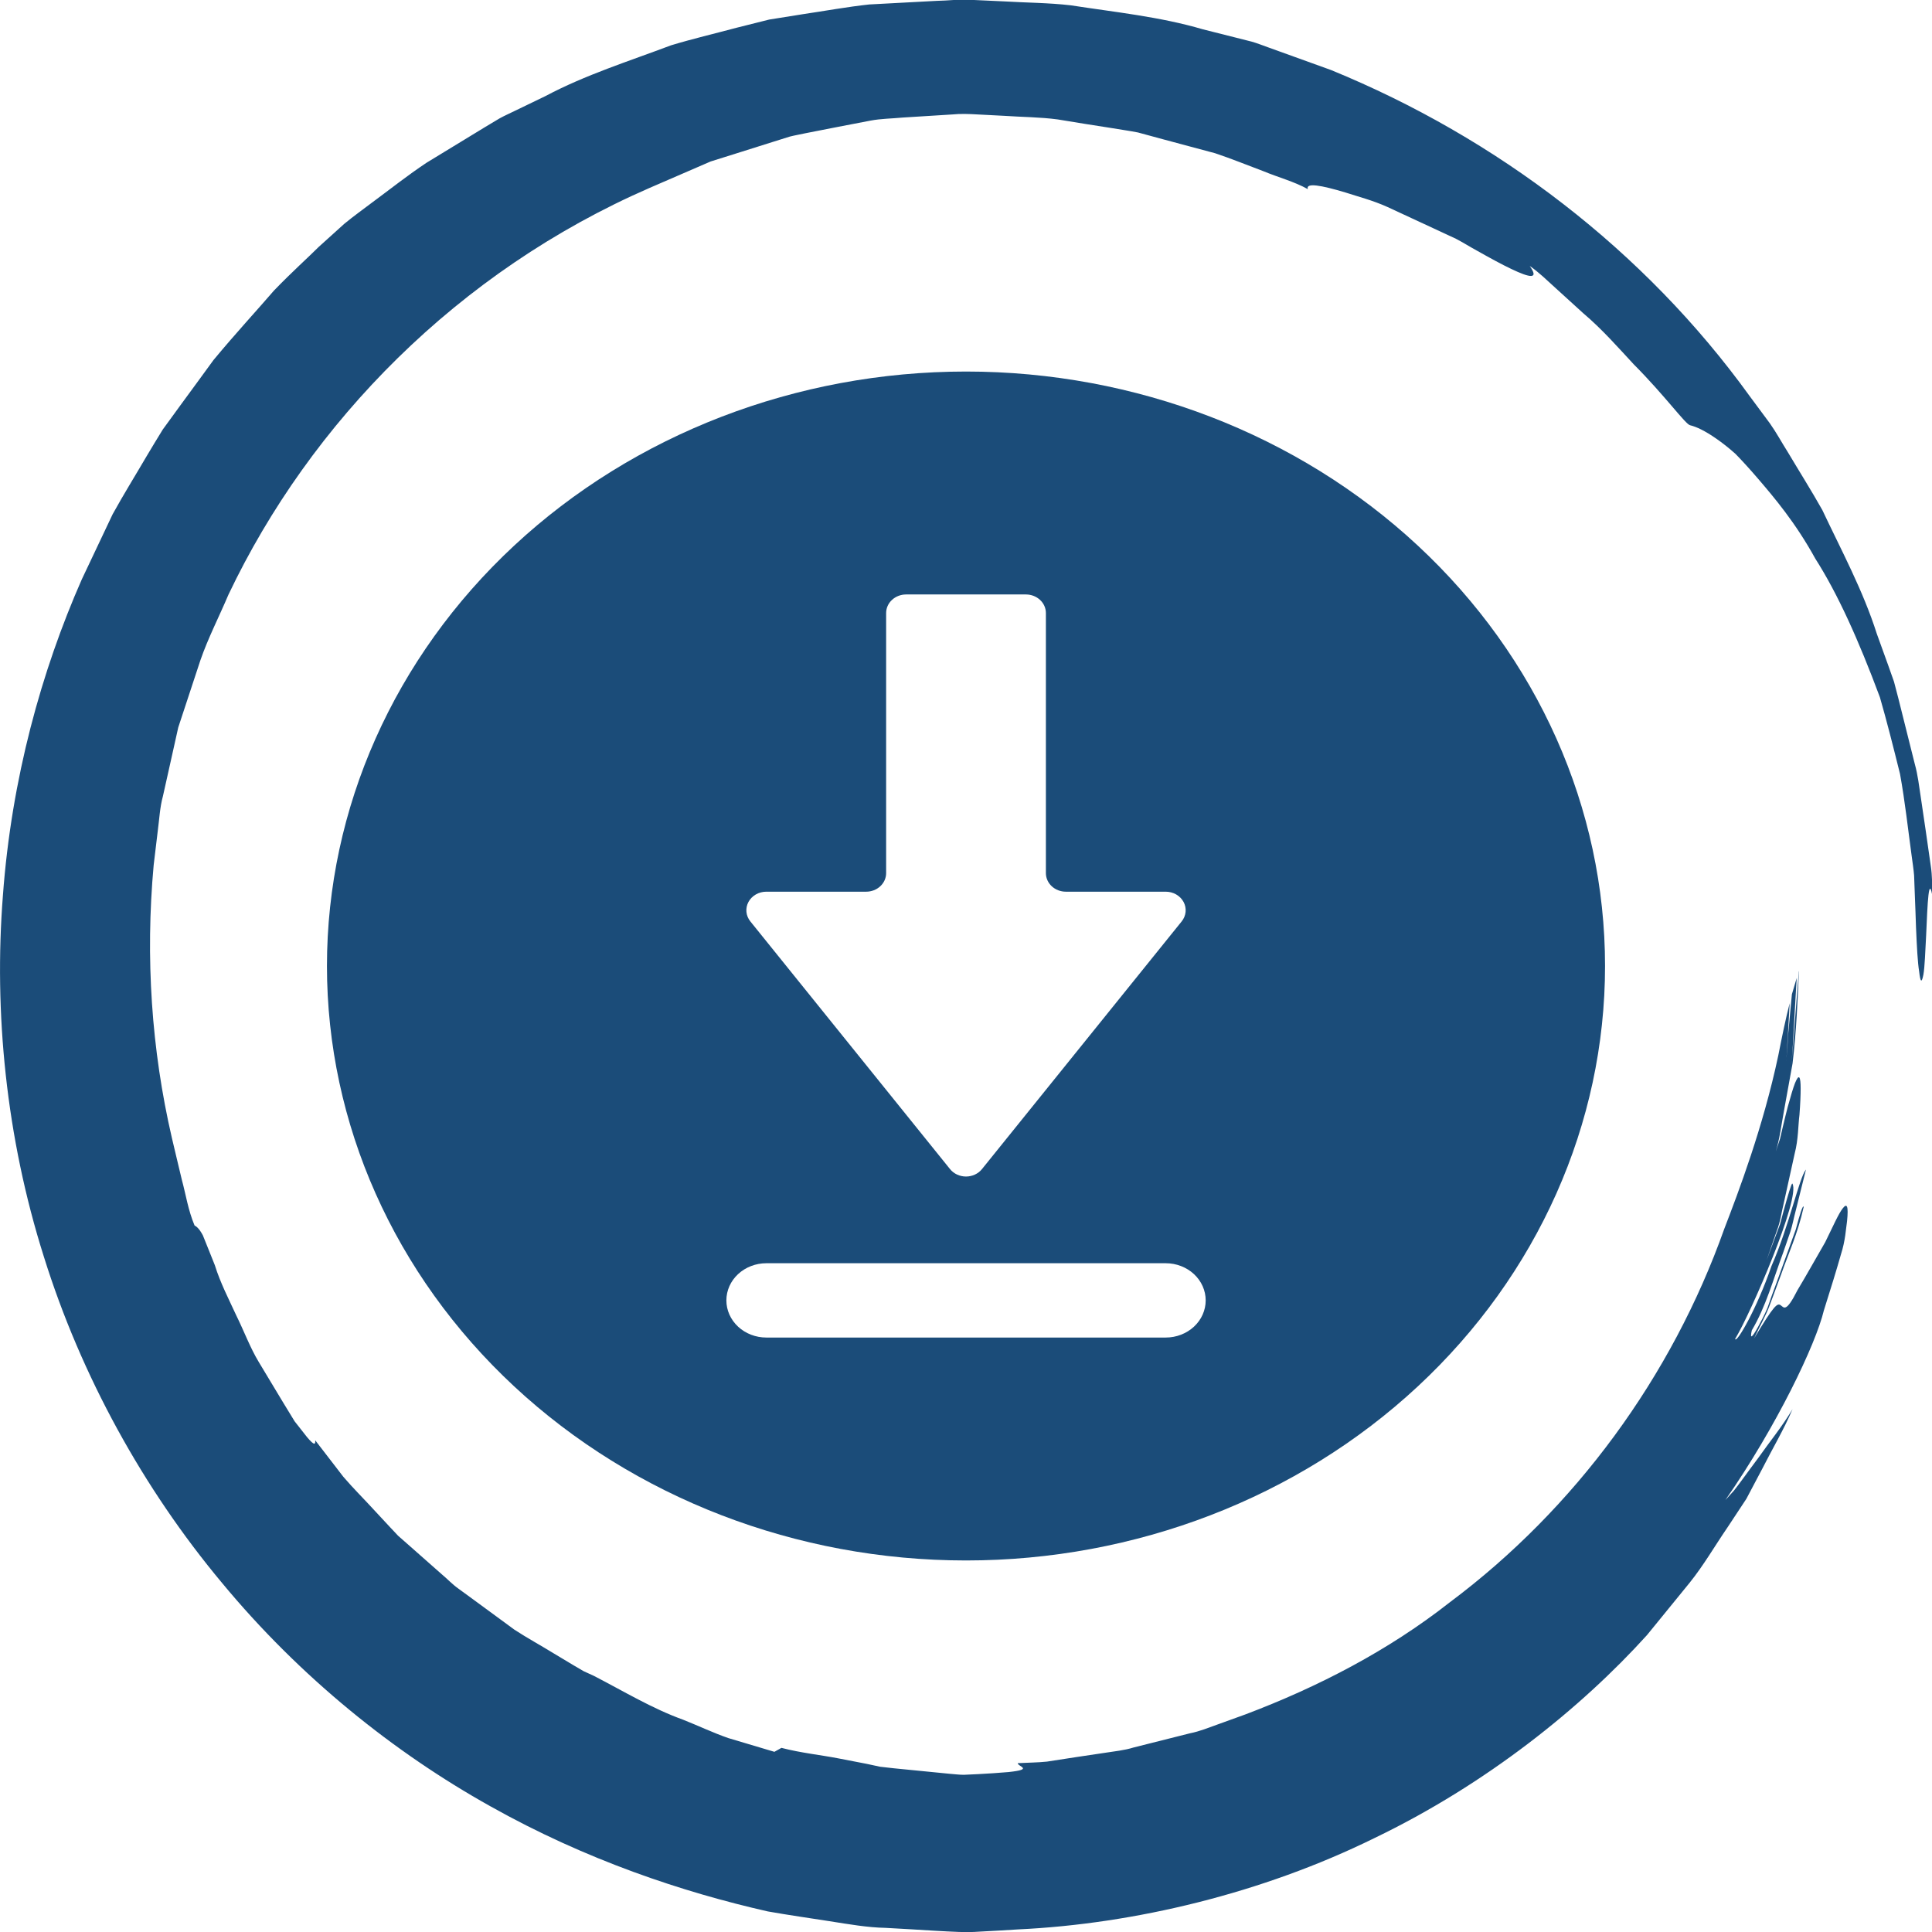 <?xml version="1.0" encoding="UTF-8" standalone="no"?>
<svg
   width="65"
   height="65"
   viewBox="0 0 65 65"
   fill="none"
   version="1.1"
   id="svg11"
   sodipodi:docname="download.svg"
   inkscape:version="1.2.2 (b0a8486541, 2022-12-01)"
   xmlns:inkscape="http://www.inkscape.org/namespaces/inkscape"
   xmlns:sodipodi="http://sodipodi.sourceforge.net/DTD/sodipodi-0.dtd"
   xmlns="http://www.w3.org/2000/svg"
   xmlns:svg="http://www.w3.org/2000/svg">
  <sodipodi:namedview
     id="namedview13"
     pagecolor="#ffffff"
     bordercolor="#000000"
     borderopacity="0.25"
     inkscape:showpageshadow="2"
     inkscape:pageopacity="0.0"
     inkscape:pagecheckerboard="0"
     inkscape:deskcolor="#d1d1d1"
     showgrid="false"
     inkscape:zoom="15.676923"
     inkscape:cx="32.468106"
     inkscape:cy="32.531894"
     inkscape:window-width="3840"
     inkscape:window-height="2084"
     inkscape:window-x="0"
     inkscape:window-y="0"
     inkscape:window-maximized="1"
     inkscape:current-layer="svg11" />
  <g
     clip-path="url(#clip0_901_3178)"
     id="g4">
    <path
       d="M34.243 59.319C34.232 59.434 34.804 59.526 33.931 59.619C33.59 59.648 33.248 59.671 32.919 59.688C32.751 59.694 32.589 59.706 32.427 59.711C32.265 59.711 32.103 59.688 31.947 59.677C31.311 59.613 30.692 59.555 30.073 59.492L29.611 59.44L29.154 59.342C28.847 59.284 28.541 59.221 28.229 59.163C27.604 59.041 26.956 58.978 26.291 58.805L26.054 58.938C25.545 58.788 25.024 58.632 24.504 58.476C23.989 58.297 23.492 58.06 22.983 57.858C21.942 57.483 20.982 56.9 19.987 56.386L19.634 56.224L19.299 56.028L18.634 55.629C18.194 55.358 17.737 55.11 17.304 54.827L16.054 53.909L15.43 53.453C15.216 53.303 15.042 53.112 14.846 52.95L13.683 51.923L13.394 51.669L13.128 51.386L12.602 50.82C12.255 50.439 11.884 50.075 11.549 49.682L10.606 48.458C10.612 48.585 10.595 48.666 10.329 48.349C10.196 48.181 10.057 48.002 9.912 47.818C9.791 47.615 9.664 47.408 9.531 47.194C9.27 46.761 8.993 46.299 8.704 45.82C8.414 45.341 8.212 44.786 7.946 44.249C7.697 43.707 7.414 43.164 7.229 42.569C7.096 42.229 6.957 41.894 6.824 41.559C6.691 41.311 6.598 41.259 6.546 41.23C6.327 40.71 6.251 40.179 6.118 39.694C6.003 39.203 5.887 38.736 5.783 38.285C5.095 35.318 4.887 32.211 5.17 29.105L5.309 27.945C5.361 27.558 5.378 27.159 5.482 26.784C5.656 26.016 5.823 25.248 5.997 24.474C6.246 23.724 6.494 22.968 6.743 22.211C7.003 21.461 7.373 20.745 7.686 20.006C10.444 14.209 15.401 9.134 21.855 6.322C22.538 6.028 23.226 5.727 23.908 5.433C24.62 5.208 25.331 4.988 26.037 4.763L26.569 4.596C26.748 4.55 26.933 4.521 27.112 4.48C27.477 4.411 27.841 4.336 28.2 4.267C28.564 4.197 28.922 4.128 29.281 4.059C29.64 3.99 30.01 3.99 30.368 3.955C30.906 3.92 31.461 3.886 32.034 3.851C32.317 3.822 32.607 3.834 32.901 3.851C33.191 3.868 33.486 3.88 33.786 3.897C34.376 3.938 34.983 3.938 35.585 4.018C36.181 4.117 36.788 4.215 37.389 4.307C37.69 4.359 37.991 4.399 38.286 4.457C38.581 4.538 38.87 4.613 39.159 4.694C39.737 4.85 40.316 5.006 40.883 5.156C41.438 5.341 41.97 5.56 42.496 5.756C43.011 5.97 43.543 6.108 44 6.363C43.925 6.137 44.445 6.23 45.272 6.478C45.677 6.611 46.18 6.738 46.678 6.963C47.175 7.194 47.701 7.436 48.222 7.679C48.482 7.8 48.742 7.921 48.991 8.037C49.234 8.164 49.459 8.308 49.685 8.43C50.125 8.678 50.524 8.897 50.842 9.047C51.478 9.353 51.79 9.405 51.466 8.949C51.773 9.157 52.05 9.434 52.351 9.705C52.652 9.977 52.959 10.26 53.265 10.537C53.901 11.074 54.456 11.709 54.965 12.257C56.029 13.326 56.706 14.278 56.862 14.307C57.076 14.359 57.36 14.492 57.741 14.757C57.932 14.89 58.152 15.058 58.389 15.271C58.609 15.496 58.858 15.768 59.135 16.091C59.69 16.738 60.402 17.575 61.073 18.793C61.825 19.971 62.524 21.518 63.247 23.458C63.473 24.238 63.698 25.127 63.924 26.039C64.092 26.963 64.196 27.921 64.317 28.805C64.346 29.024 64.381 29.244 64.398 29.457C64.404 29.671 64.415 29.879 64.421 30.081C64.439 30.485 64.45 30.86 64.462 31.195C64.491 31.871 64.519 32.39 64.566 32.673C64.612 33.089 64.658 33.054 64.71 32.794C64.757 32.535 64.774 31.992 64.803 31.466C64.849 30.41 64.89 29.336 65.028 30.237C65 29.856 65.017 29.474 64.953 29.093L64.791 27.962L64.624 26.83C64.566 26.455 64.525 26.074 64.421 25.704L63.866 23.487L63.721 22.933L63.531 22.396L63.143 21.322C62.68 19.867 61.958 18.533 61.31 17.159C60.94 16.501 60.535 15.86 60.147 15.208C59.945 14.89 59.766 14.555 59.546 14.244L58.869 13.331C55.33 8.424 50.356 4.636 44.781 2.356L42.652 1.588C42.473 1.524 42.3 1.455 42.12 1.403L41.571 1.264L40.472 0.987C39.02 0.56 37.517 0.41 36.025 0.179C35.279 0.092 34.521 0.092 33.769 0.046L32.641 -0.006C32.265 -0.029 31.889 0.023 31.508 0.029L29.246 0.15C28.494 0.231 27.748 0.369 27.002 0.479L25.88 0.658L24.776 0.935C24.041 1.132 23.301 1.305 22.578 1.524C21.155 2.061 19.698 2.517 18.35 3.233L17.321 3.73C17.147 3.816 16.974 3.891 16.806 3.984L16.315 4.278L14.354 5.473C13.718 5.895 13.116 6.374 12.498 6.83C12.191 7.061 11.879 7.286 11.584 7.529L10.728 8.302C10.358 8.672 9.826 9.145 9.218 9.775C8.646 10.439 7.94 11.201 7.183 12.113C6.836 12.592 6.465 13.095 6.072 13.632C5.876 13.897 5.679 14.174 5.476 14.451C5.291 14.746 5.112 15.052 4.927 15.358C4.563 15.982 4.164 16.622 3.788 17.304C3.452 18.008 3.105 18.741 2.752 19.492C1.399 22.563 0.387 26.195 0.098 30.127C-0.209 34.047 0.202 38.256 1.474 42.275C2.729 46.293 4.823 50.087 7.466 53.251C10.097 56.432 13.267 58.967 16.494 60.768C19.721 62.581 22.977 63.66 25.828 64.307C26.546 64.434 27.239 64.532 27.905 64.636C28.564 64.74 29.194 64.85 29.796 64.861C30.397 64.896 30.958 64.925 31.485 64.96C32.011 64.988 32.502 65.023 32.948 64.988C33.382 64.965 33.815 64.942 34.249 64.913C38.164 64.729 42.473 63.695 46.238 61.842C50.02 60.023 53.207 57.448 55.411 55.011C55.885 54.428 56.365 53.839 56.845 53.251C57.319 52.662 57.701 51.998 58.129 51.374L58.754 50.427L59.285 49.423C59.627 48.747 60.014 48.1 60.309 47.408C59.951 48.008 59.517 48.533 59.153 49.053C58.962 49.307 58.782 49.555 58.603 49.798C58.516 49.919 58.424 50.035 58.337 50.15C58.239 50.26 58.146 50.364 58.048 50.468C59.777 47.979 61.09 45.225 61.362 44.088C61.605 43.32 61.795 42.702 61.934 42.211C62.09 41.726 62.102 41.339 62.142 41.085C62.195 40.56 62.137 40.473 61.998 40.652C61.859 40.826 61.663 41.27 61.408 41.79C61.113 42.298 60.783 42.893 60.471 43.412C60.084 44.18 60.02 43.989 59.91 43.914C59.794 43.834 59.696 43.897 59.014 45.029C59.21 44.602 59.424 44.244 59.552 43.88C59.685 43.522 59.812 43.187 59.933 42.852C60.165 42.182 60.477 41.53 60.685 40.6C60.65 40.537 60.552 40.854 60.419 41.357C60.246 41.842 60.008 42.494 59.783 43.118C59.667 43.429 59.557 43.73 59.465 44.001C59.355 44.267 59.228 44.486 59.141 44.654C58.956 44.988 58.863 45.087 58.938 44.757C59.407 43.972 59.661 43.037 59.997 42.13L60.234 41.443C60.309 41.212 60.35 40.97 60.413 40.739C60.529 40.271 60.645 39.804 60.76 39.347C60.529 39.625 60.205 41.218 59.598 42.598C59.112 44.024 58.412 45.225 58.377 45.046C58.898 44.197 60.593 40.277 60.303 39.821C60.28 39.781 60.153 40.208 60.003 40.756C59.968 40.895 59.928 41.039 59.887 41.189C59.835 41.334 59.777 41.478 59.725 41.622C59.621 41.905 59.517 42.177 59.436 42.396C59.552 42.061 59.667 41.732 59.777 41.414C59.899 41.103 59.939 40.774 60.014 40.473C60.147 39.867 60.269 39.313 60.379 38.816C60.506 38.326 60.494 37.875 60.541 37.506C60.569 37.136 60.581 36.842 60.581 36.628C60.581 36.201 60.523 36.114 60.39 36.443C60.327 36.605 60.246 36.876 60.142 37.257C60.095 37.448 60.037 37.667 59.98 37.916C59.951 38.043 59.922 38.17 59.887 38.314C59.841 38.453 59.794 38.597 59.742 38.747C59.875 38.326 59.933 37.841 60.026 37.338C60.118 36.836 60.211 36.305 60.309 35.774C60.436 34.706 60.483 33.608 60.523 32.673C60.523 32.673 60.523 32.685 60.517 32.685C60.483 33.152 60.431 33.788 60.384 34.411C60.338 35.035 60.303 35.652 60.211 36.074C60.321 35.554 60.321 35.023 60.355 34.492L60.448 32.904C60.396 33.072 60.344 33.256 60.286 33.453C60.251 33.845 60.211 34.238 60.176 34.636C60.13 35.035 60.147 35.439 60.06 35.843C60.136 35.502 60.124 35.15 60.153 34.804L60.211 33.753C60.078 34.273 59.956 34.861 59.829 35.508C59.314 37.939 58.482 40.121 58.013 41.339C56.249 46.311 52.999 50.751 48.783 53.903C46.712 55.531 44.347 56.755 41.901 57.679L40.975 58.014C40.669 58.123 40.362 58.251 40.038 58.314L38.136 58.793C37.823 58.891 37.494 58.92 37.17 58.972L36.198 59.117L35.226 59.267C34.903 59.301 34.573 59.301 34.243 59.319Z"
       fill="#1B4C79"
       id="path2" />
  </g>
  <defs
     id="defs9">
    <clipPath
       id="clip0_901_3178">
      <rect
         width="65"
         height="65"
         fill="white"
         id="rect6" />
    </clipPath>
  </defs>
  <path
     d="M 32.5,52.5 C 26.798,52.5 21.329,50.393 17.297,46.642 13.265,42.891 11,37.804 11,32.5 11,27.196 13.265,22.109 17.297,18.358 21.329,14.607 26.798,12.5 32.5,12.5 c 5.702,0 11.171,2.107 15.203,5.858 C 51.735,22.109 54,27.196 54,32.5 54,37.804 51.735,42.891 47.703,46.642 43.671,50.393 38.202,52.5 32.5,52.5 Z M 31.963,39.333 c 0.062,0.078 0.144,0.141 0.237,0.184 0.093,0.043 0.196,0.066 0.3,0.066 0.104,0 0.207,-0.023 0.3,-0.066 0.093,-0.043 0.174,-0.106 0.237,-0.184 L 39.756,31 c 0.075,-0.093 0.12,-0.203 0.132,-0.319 0.011,-0.116 -0.012,-0.232 -0.068,-0.336 C 39.764,30.242 39.678,30.154 39.572,30.093 39.466,30.032 39.344,30 39.219,30 h -3.359 c -0.178,0 -0.349,-0.066 -0.475,-0.183 -0.126,-0.117 -0.197,-0.276 -0.197,-0.442 v -8.75 c 0,-0.166 -0.071,-0.325 -0.197,-0.442 -0.126,-0.117 -0.297,-0.183 -0.475,-0.183 h -4.031 c -0.178,0 -0.349,0.066 -0.475,0.183 -0.126,0.117 -0.197,0.276 -0.197,0.442 V 29.375 c 0,0.166 -0.071,0.325 -0.197,0.442 C 29.49,29.934 29.319,30 29.141,30 h -3.359 c -0.125,0 -0.247,0.032 -0.353,0.093 -0.106,0.061 -0.192,0.148 -0.248,0.252 -0.056,0.104 -0.079,0.22 -0.068,0.336 0.011,0.116 0.057,0.226 0.132,0.319 z m -6.181,3.167 c -0.356,0 -0.698,0.132 -0.95,0.366 -0.252,0.234 -0.394,0.552 -0.394,0.884 0,0.332 0.142,0.649 0.394,0.884 0.252,0.234 0.594,0.366 0.95,0.366 h 13.438 c 0.356,0 0.698,-0.132 0.95,-0.366 0.252,-0.234 0.394,-0.552 0.394,-0.884 0,-0.332 -0.142,-0.649 -0.394,-0.884 -0.252,-0.234 -0.594,-0.366 -0.95,-0.366 z"
     fill="#1b4c79"
     id="path1211" />
</svg>
